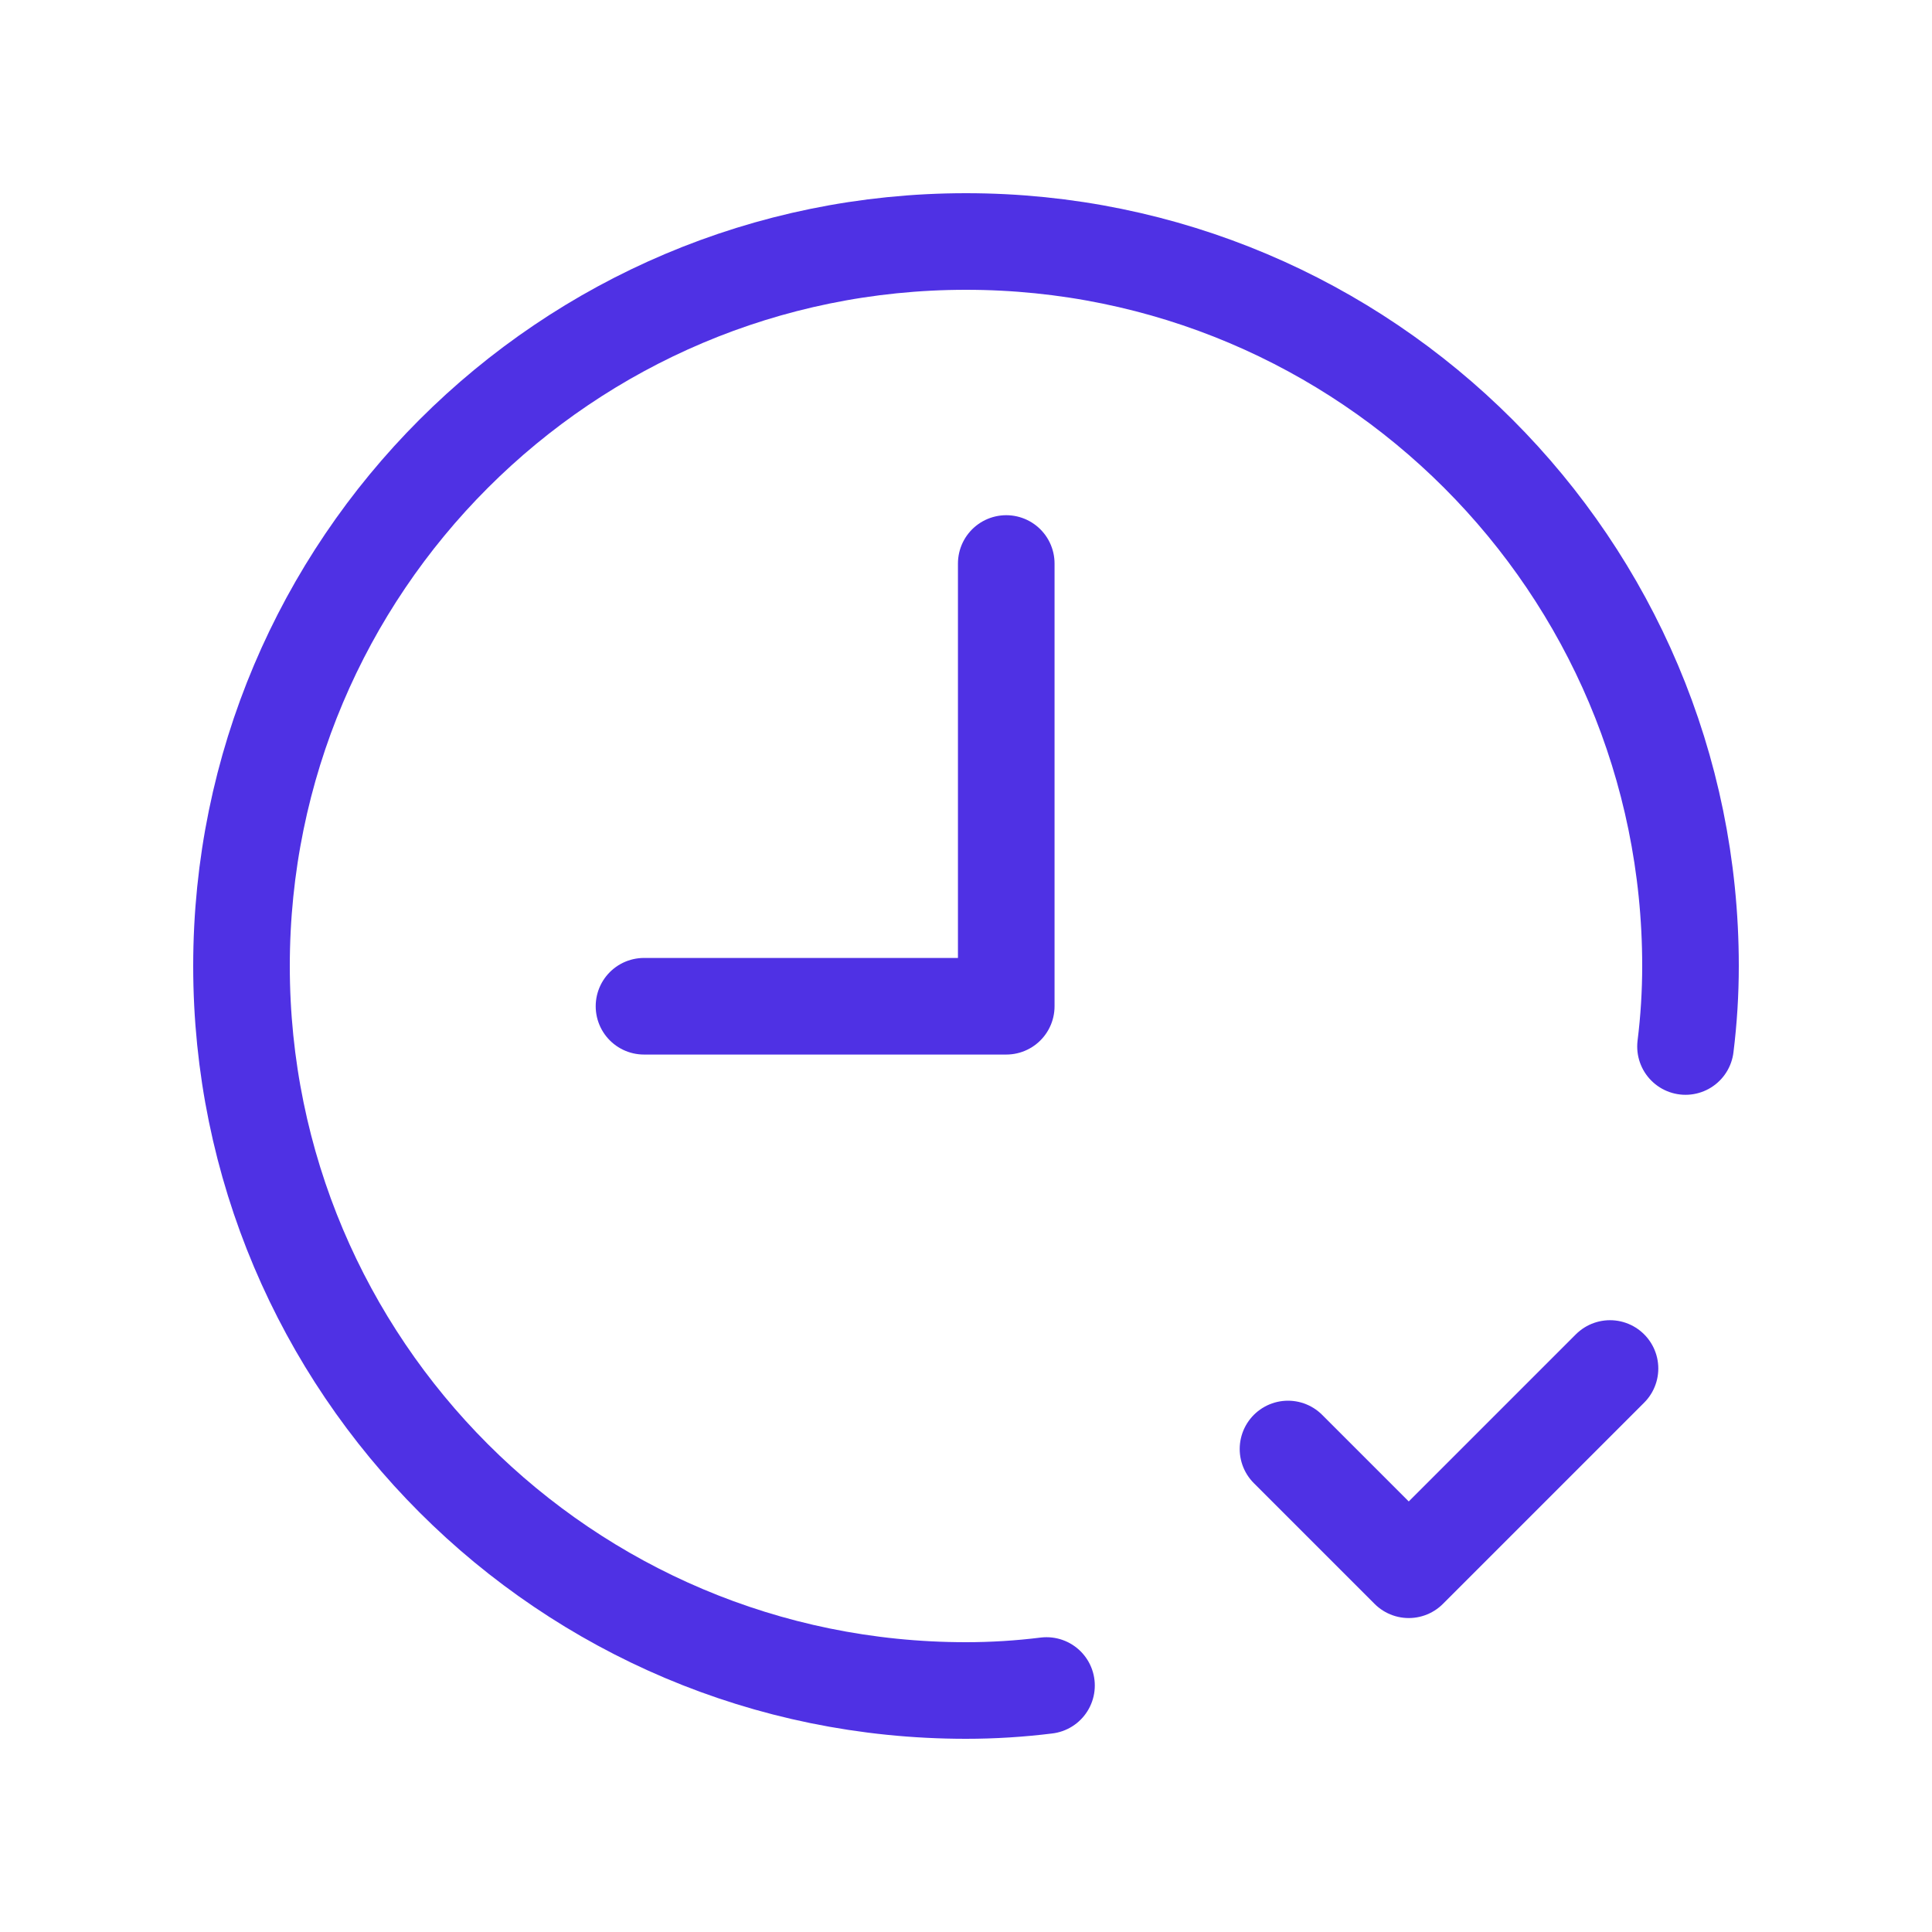 <svg width="60" height="60" viewBox="0 0 60 60" fill="none" xmlns="http://www.w3.org/2000/svg">
<path d="M32.5 52.345C31.671 52.448 30.836 52.5 30 52.5C17.574 52.5 7.5 42.426 7.5 30C7.5 17.574 17.574 7.5 30 7.5C42.426 7.5 52.5 17.574 52.5 30C52.5 30.836 52.448 31.671 52.345 32.5" stroke="#4F31E4" stroke-width="3" stroke-linecap="round" stroke-linejoin="round"/>
<path d="M50 42.5L43.75 48.75L40 45" stroke="#4F31E4" stroke-width="3" stroke-linecap="round" stroke-linejoin="round"/>
<path d="M31.25 17.5V31.25H20" stroke="#4F31E4" stroke-width="3" stroke-linecap="round" stroke-linejoin="round"/>
</svg>
